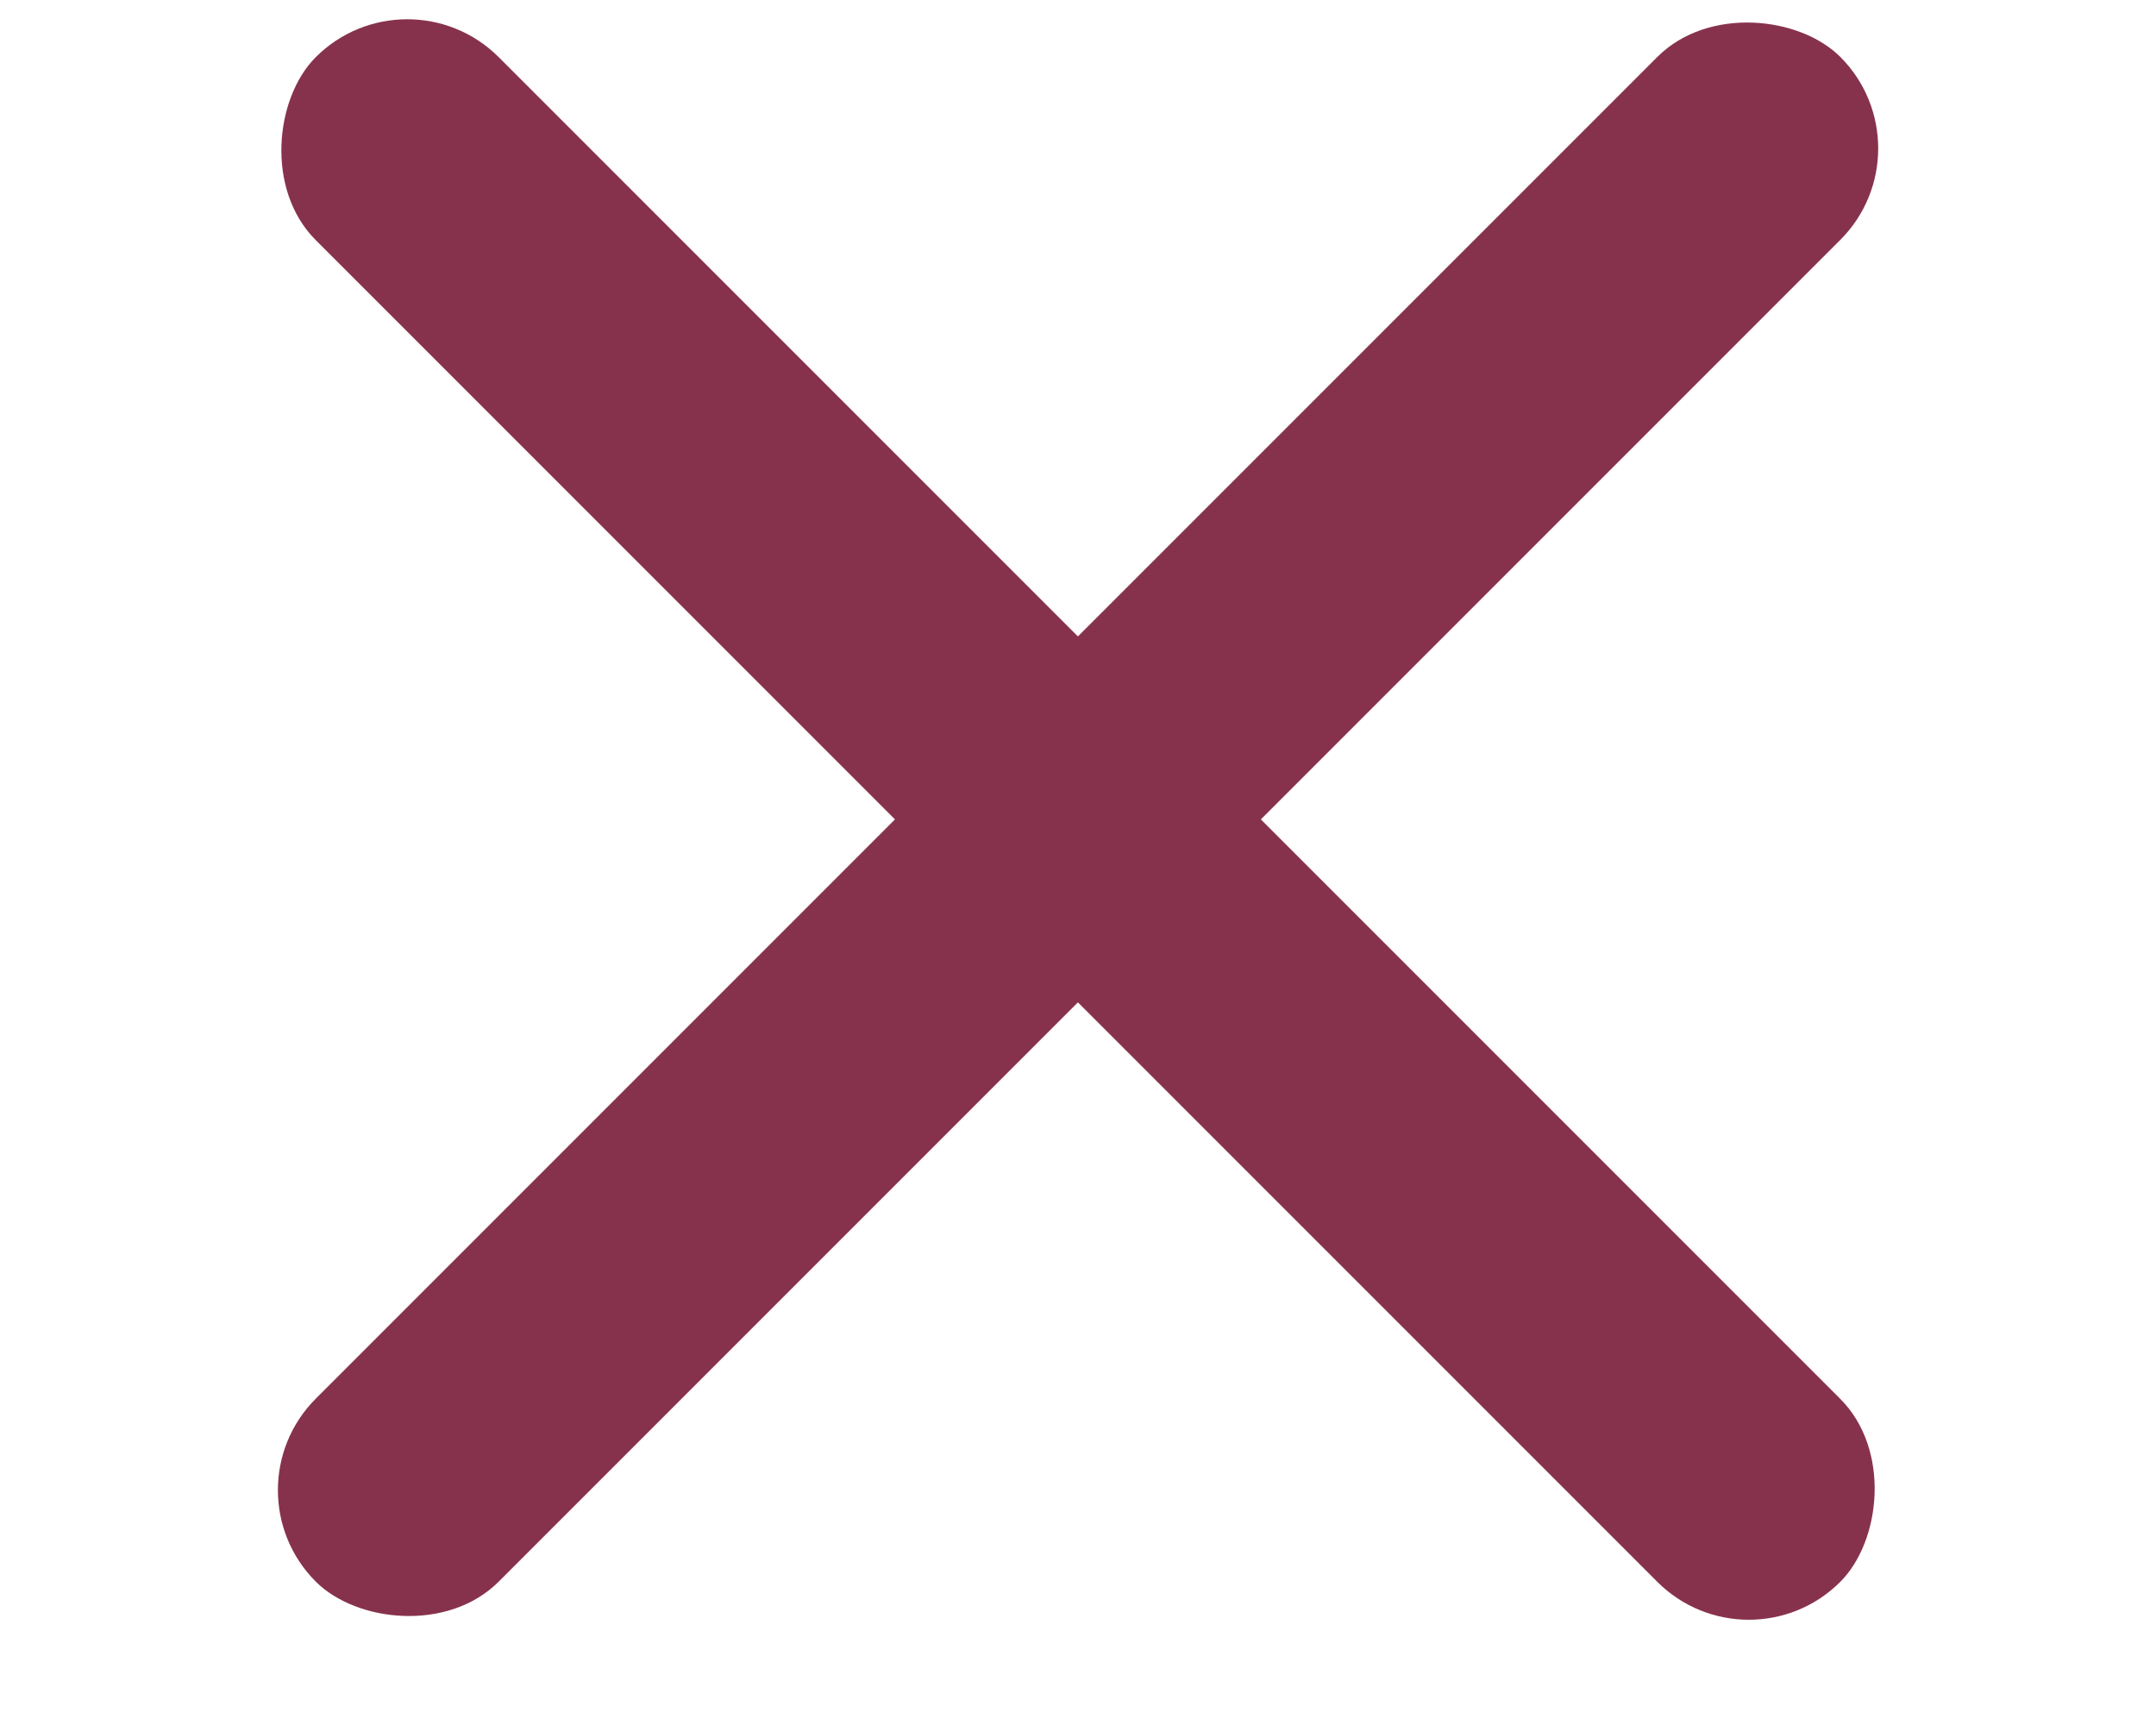 <svg width="25" height="20" viewBox="0 0 25 20" fill="none" xmlns="http://www.w3.org/2000/svg">
<rect x="2.601" y="17.277" width="25" height="3" rx="1.5" transform="rotate(-45 2.601 17.277)" fill="#87324C"/>
<rect x="4.722" y="-0.398" width="25" height="3" rx="1.5" transform="rotate(45 4.722 -0.398)" fill="#87324C"/>
</svg>
